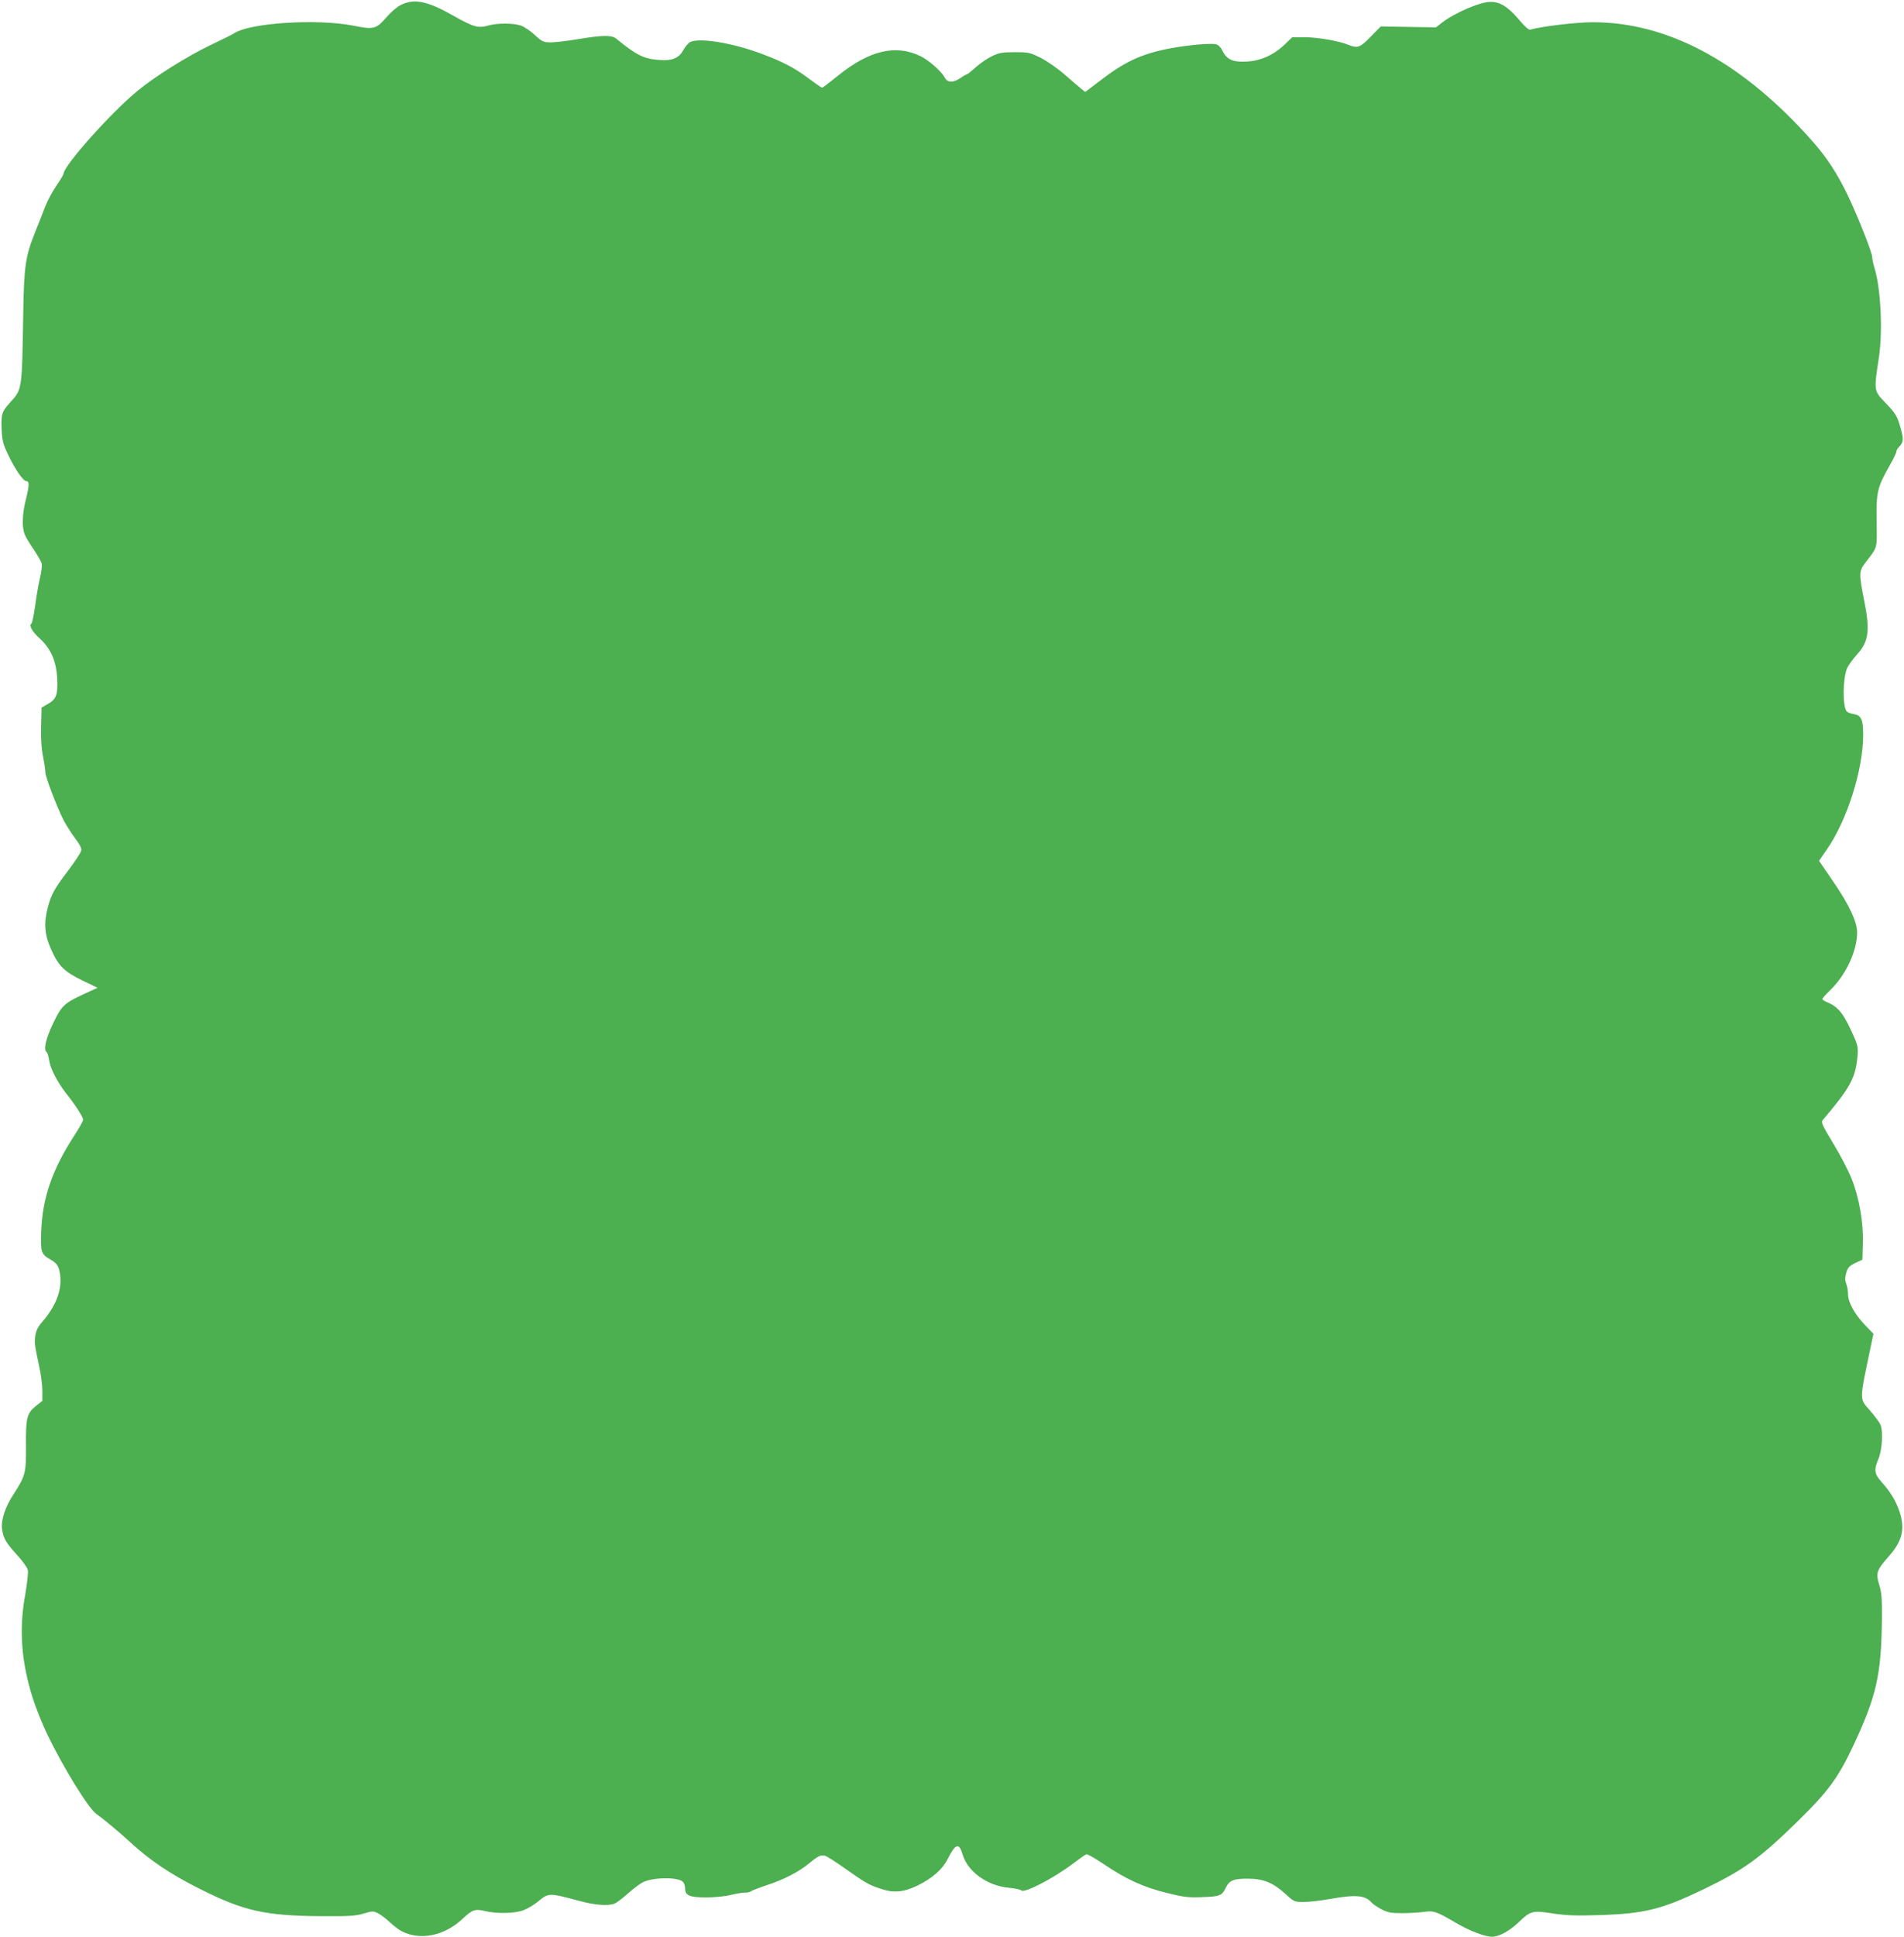 <?xml version="1.0" standalone="no"?>
<!DOCTYPE svg PUBLIC "-//W3C//DTD SVG 20010904//EN"
 "http://www.w3.org/TR/2001/REC-SVG-20010904/DTD/svg10.dtd">
<svg version="1.0" xmlns="http://www.w3.org/2000/svg"
 width="1259pt" height="1280pt" viewBox="0 0 1259 1280"
 preserveAspectRatio="xMidYMid meet">
<g transform="translate(0,1280) scale(0.1,-0.1)"
fill="#4caf50" stroke="none">
<path d="M2652 12768 c-24 -11 -66 -47 -93 -78 -73 -84 -85 -87 -226 -59 -240
46 -678 18 -783 -50 -8 -6 -80 -42 -160 -80 -149 -71 -365 -206 -480 -301
-175 -143 -490 -496 -490 -549 0 -5 -21 -40 -47 -78 -26 -37 -59 -99 -74 -138
-14 -38 -45 -115 -67 -170 -63 -157 -73 -223 -78 -520 -9 -532 -6 -515 -89
-607 -54 -60 -58 -74 -54 -180 4 -73 9 -93 45 -168 48 -99 98 -170 119 -170
20 0 19 -31 -5 -125 -23 -91 -26 -182 -6 -228 7 -18 34 -63 60 -100 25 -38 49
-79 52 -92 3 -13 -2 -55 -11 -92 -9 -37 -24 -120 -32 -183 -9 -63 -20 -118
-25 -121 -18 -12 4 -53 53 -97 74 -67 111 -149 117 -265 5 -110 -5 -138 -64
-171 l-39 -22 -3 -124 c-2 -83 2 -150 13 -201 8 -42 15 -89 15 -104 0 -29 72
-218 120 -315 16 -30 49 -83 75 -118 37 -49 46 -68 41 -87 -4 -14 -42 -71 -85
-128 -91 -119 -113 -160 -135 -244 -27 -104 -22 -179 21 -275 49 -112 87 -149
208 -208 l100 -48 -89 -41 c-133 -62 -149 -77 -206 -197 -48 -100 -64 -174
-41 -188 5 -3 12 -27 16 -53 7 -54 55 -146 113 -220 60 -75 112 -156 112 -173
0 -9 -28 -58 -62 -110 -142 -220 -206 -404 -215 -621 -6 -145 -2 -157 62 -194
34 -20 47 -35 55 -63 30 -109 -8 -229 -108 -345 -30 -34 -43 -59 -48 -92 -7
-49 -6 -58 25 -205 12 -52 21 -125 21 -161 l0 -67 -45 -36 c-58 -48 -65 -77
-63 -267 1 -173 -4 -194 -83 -315 -55 -85 -82 -167 -76 -226 8 -63 25 -93 101
-176 35 -38 67 -83 70 -98 4 -16 -5 -91 -18 -168 -41 -225 -25 -439 50 -677
20 -63 62 -168 93 -234 104 -217 275 -496 327 -532 44 -31 156 -124 224 -187
130 -120 268 -213 460 -309 293 -147 431 -178 805 -181 189 -1 229 2 281 18
58 17 62 17 94 1 18 -9 54 -36 79 -60 25 -23 60 -50 78 -59 124 -63 284 -29
403 84 63 60 83 66 152 49 74 -17 184 -15 243 4 28 10 72 35 99 57 75 62 71
62 285 5 96 -26 182 -32 224 -16 14 5 53 35 88 66 35 32 80 65 99 75 69 34
232 36 266 3 8 -8 14 -27 14 -43 0 -47 30 -60 140 -60 52 0 124 7 160 16 36 9
78 16 95 16 16 -1 34 3 41 9 6 5 56 24 110 42 110 36 209 88 274 142 57 48 78
58 104 51 12 -3 74 -42 137 -87 129 -91 150 -104 227 -130 90 -31 154 -26 250
20 97 48 165 107 199 176 51 102 75 109 98 29 33 -113 163 -207 305 -220 41
-4 78 -12 82 -17 15 -24 211 77 341 175 43 32 83 61 90 63 7 3 59 -27 117 -66
148 -100 261 -151 414 -189 114 -28 142 -32 236 -28 116 4 130 9 156 63 22 48
54 60 149 59 102 -1 165 -28 246 -102 56 -51 58 -52 121 -52 36 0 114 9 174
20 168 30 233 25 274 -25 8 -9 37 -28 64 -43 44 -22 63 -26 136 -26 47 0 111
4 142 8 68 10 86 4 215 -72 92 -54 192 -92 241 -92 45 1 113 38 173 95 80 77
92 80 227 59 90 -13 152 -16 300 -11 306 9 418 37 697 171 269 130 373 205
629 456 192 188 259 279 355 481 159 337 191 477 195 849 1 136 -2 176 -18
227 -24 77 -17 96 65 189 89 101 107 180 69 295 -25 72 -58 127 -117 193 -49
55 -53 80 -23 152 26 59 33 186 14 229 -8 17 -39 59 -70 94 -70 80 -70 58 6
421 l18 85 -58 60 c-67 71 -110 149 -110 201 0 21 -5 52 -12 70 -9 25 -9 42 1
74 10 34 20 44 59 63 l47 22 3 110 c4 138 -25 303 -76 429 -20 49 -73 152
-120 229 -74 123 -82 140 -69 155 172 202 211 271 226 390 10 75 7 98 -14 147
-70 161 -105 208 -180 240 -19 7 -35 18 -35 22 0 5 25 33 56 63 101 99 174
257 174 376 0 71 -50 179 -154 332 l-98 143 52 75 c135 195 240 528 240 758 0
102 -13 129 -64 137 -21 3 -42 12 -47 20 -26 42 -23 215 4 281 8 19 38 61 65
91 80 88 89 159 47 367 -33 164 -33 187 8 239 85 112 78 86 76 276 -3 194 4
223 86 368 25 44 45 85 45 93 0 7 6 19 13 26 33 33 36 52 17 120 -24 88 -33
103 -101 174 -80 84 -79 76 -44 309 25 172 11 449 -29 580 -9 28 -16 61 -16
74 0 36 -123 339 -186 459 -76 145 -137 231 -253 357 -448 488 -923 737 -1406
738 -112 0 -338 -27 -416 -49 -10 -3 -34 18 -68 58 -105 124 -165 147 -280
108 -84 -28 -186 -80 -236 -120 l-40 -31 -182 3 -183 3 -66 -67 c-70 -73 -87
-79 -149 -54 -60 25 -198 49 -285 50 l-85 0 -50 -48 c-73 -70 -160 -109 -254
-113 -89 -5 -130 14 -158 72 -10 22 -27 38 -41 42 -36 9 -192 -5 -311 -28
-182 -35 -294 -87 -455 -211 l-100 -76 -26 21 c-15 12 -65 55 -111 95 -47 41
-117 89 -158 110 -71 35 -80 37 -170 37 -83 0 -104 -4 -151 -26 -30 -14 -78
-47 -106 -72 -29 -26 -55 -47 -58 -47 -4 0 -24 -11 -44 -25 -50 -34 -87 -33
-106 4 -20 39 -107 115 -160 140 -163 79 -337 38 -542 -127 -56 -45 -104 -82
-108 -82 -3 0 -43 27 -88 61 -95 71 -174 112 -311 163 -194 73 -416 109 -475
77 -11 -6 -31 -30 -44 -53 -30 -54 -76 -72 -164 -64 -99 8 -145 31 -280 141
-31 24 -92 23 -259 -5 -66 -11 -144 -20 -172 -20 -49 0 -57 3 -107 49 -29 27
-71 55 -92 62 -52 17 -158 17 -216 0 -66 -19 -97 -10 -228 64 -173 98 -259
116 -348 73z"/>
</g>
</svg>
